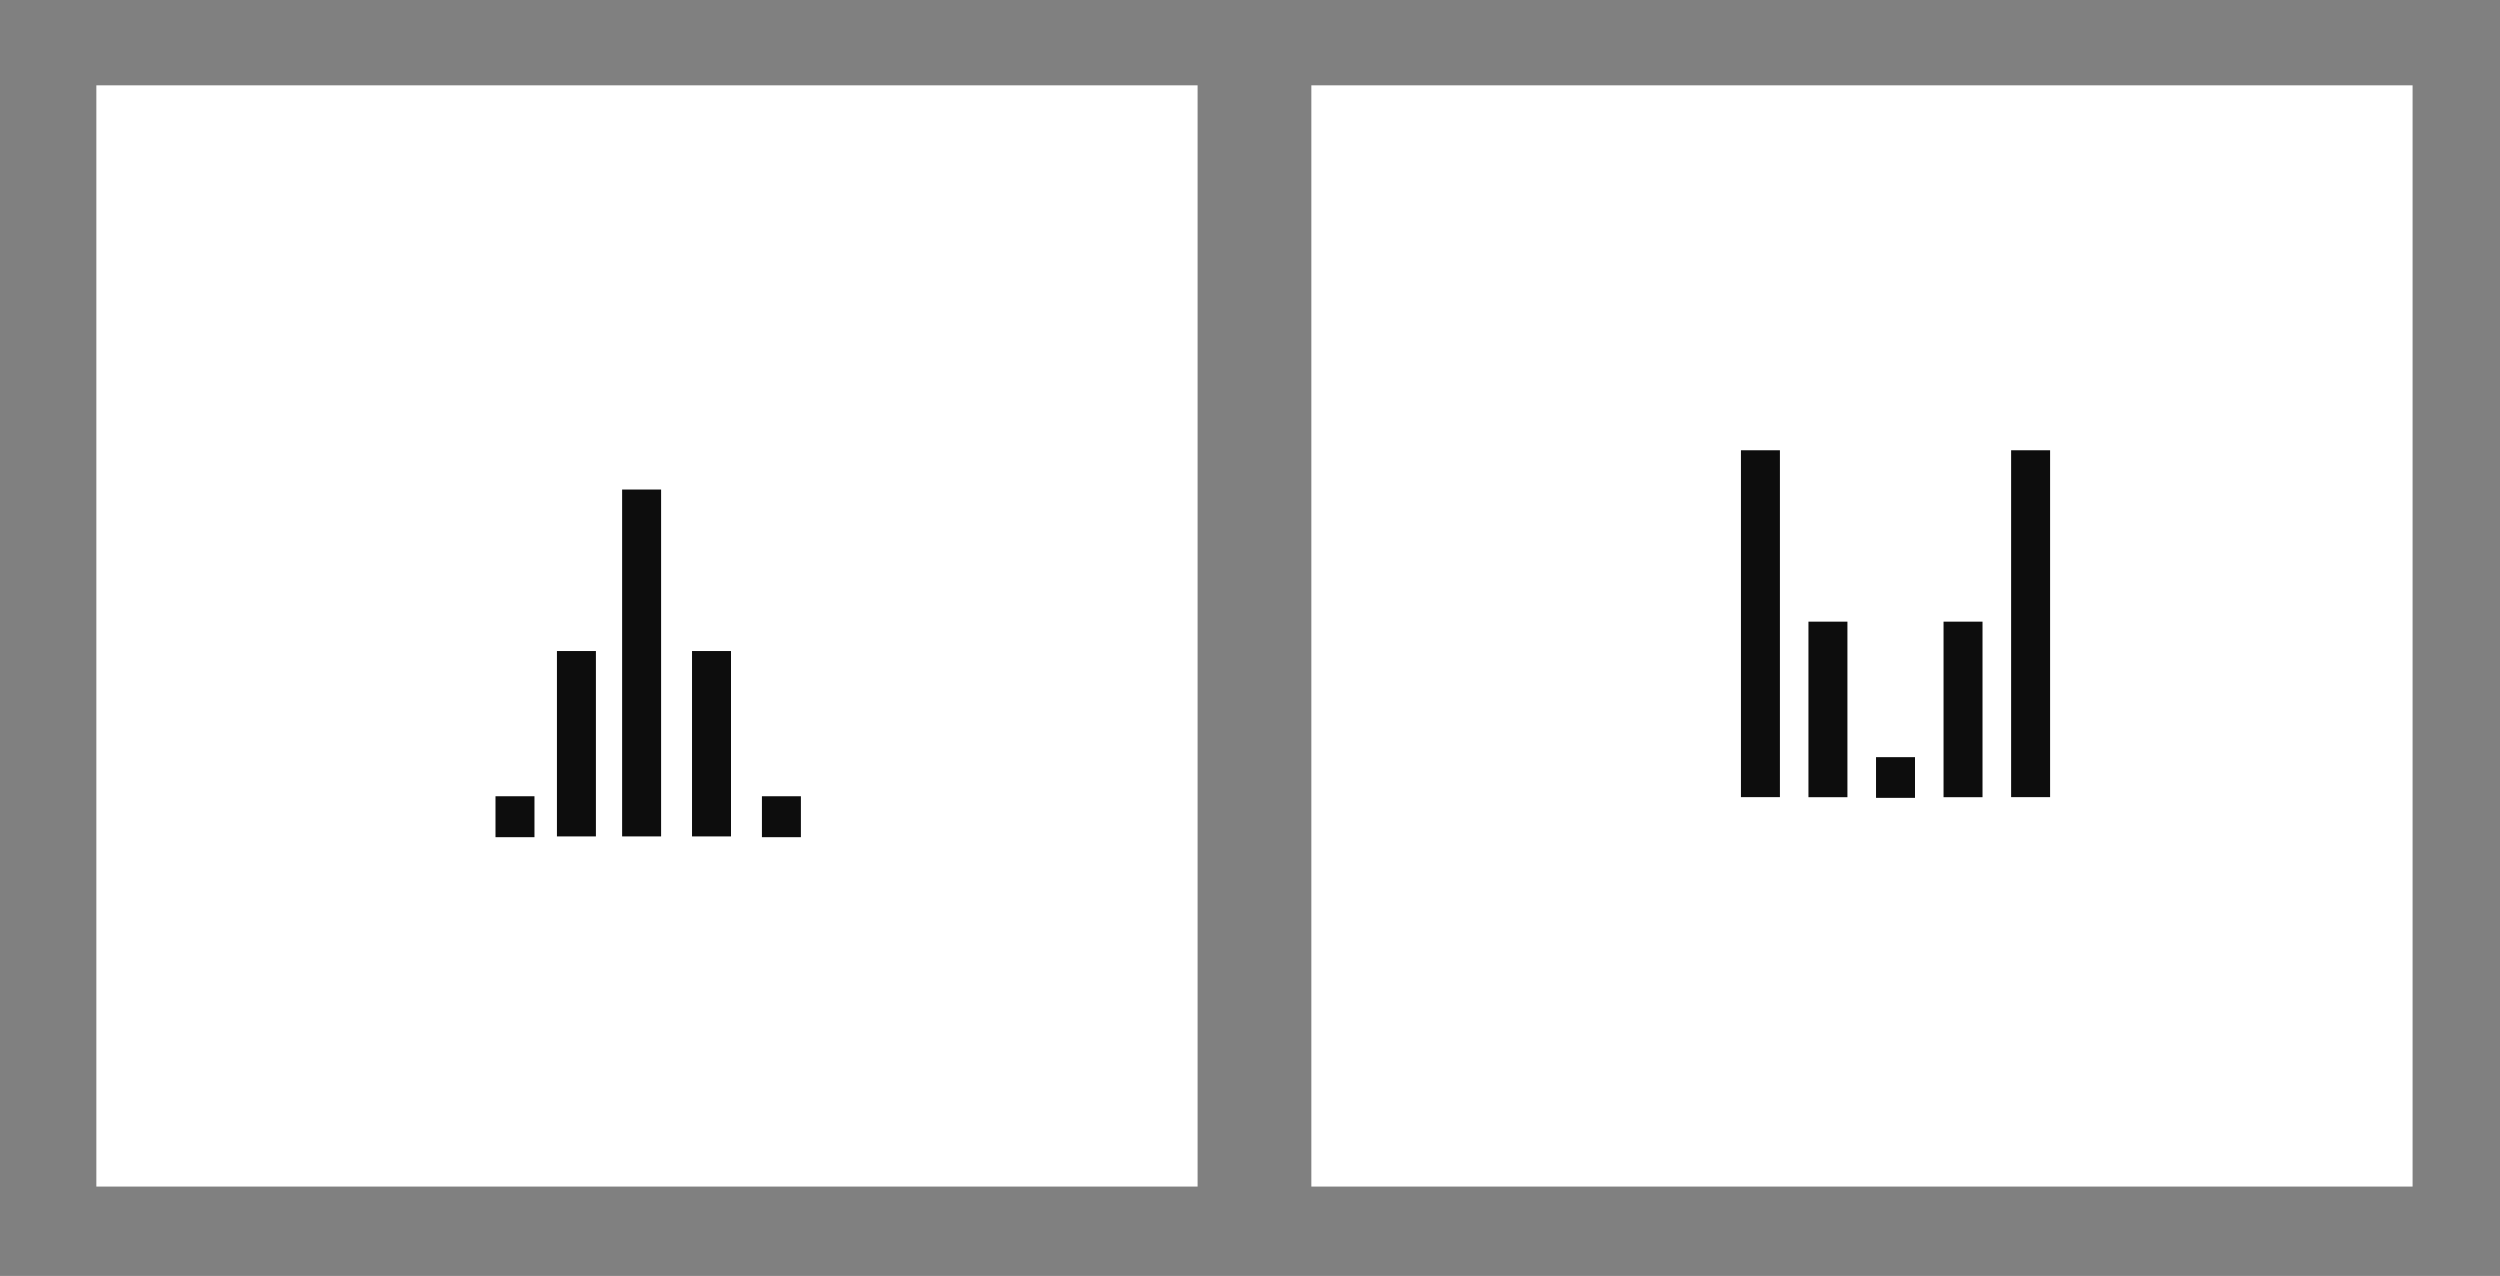 <?xml version="1.0" encoding="UTF-8"?><svg id="Layer_1" xmlns="http://www.w3.org/2000/svg" viewBox="0 0 419.53 214.12"><rect x="0" y="0" width="419.53" height="214.12" fill="#808080" stroke="none"/><defs><style>.cls-1{fill:#0d0d0d;}.cls-1,.cls-2{stroke-width:0px;}.cls-2{fill:#fff;}</style></defs><rect class="cls-2" x="16.17" y="14.32" width="184.8" height="184.8"/><rect class="cls-1" x="104.4" y="82.15" width="6.54" height="58.21"/><rect class="cls-1" x="116.13" y="109.25" width="6.54" height="31.11"/><rect class="cls-1" x="93.46" y="109.25" width="6.54" height="31.11"/><rect class="cls-1" x="127.86" y="133.62" width="6.54" height="6.87"/><rect class="cls-1" x="83.15" y="133.62" width="6.54" height="6.87"/><rect class="cls-2" x="220.06" y="14.32" width="184.8" height="184.8"/><rect class="cls-1" x="292.15" y="75.56" width="6.54" height="58.21"/><rect class="cls-1" x="337.49" y="75.56" width="6.54" height="58.21"/><rect class="cls-1" x="303.48" y="104.32" width="6.54" height="29.46"/><rect class="cls-1" x="326.15" y="104.32" width="6.54" height="29.46"/><rect class="cls-1" x="314.82" y="127.06" width="6.54" height="6.83"/></svg>